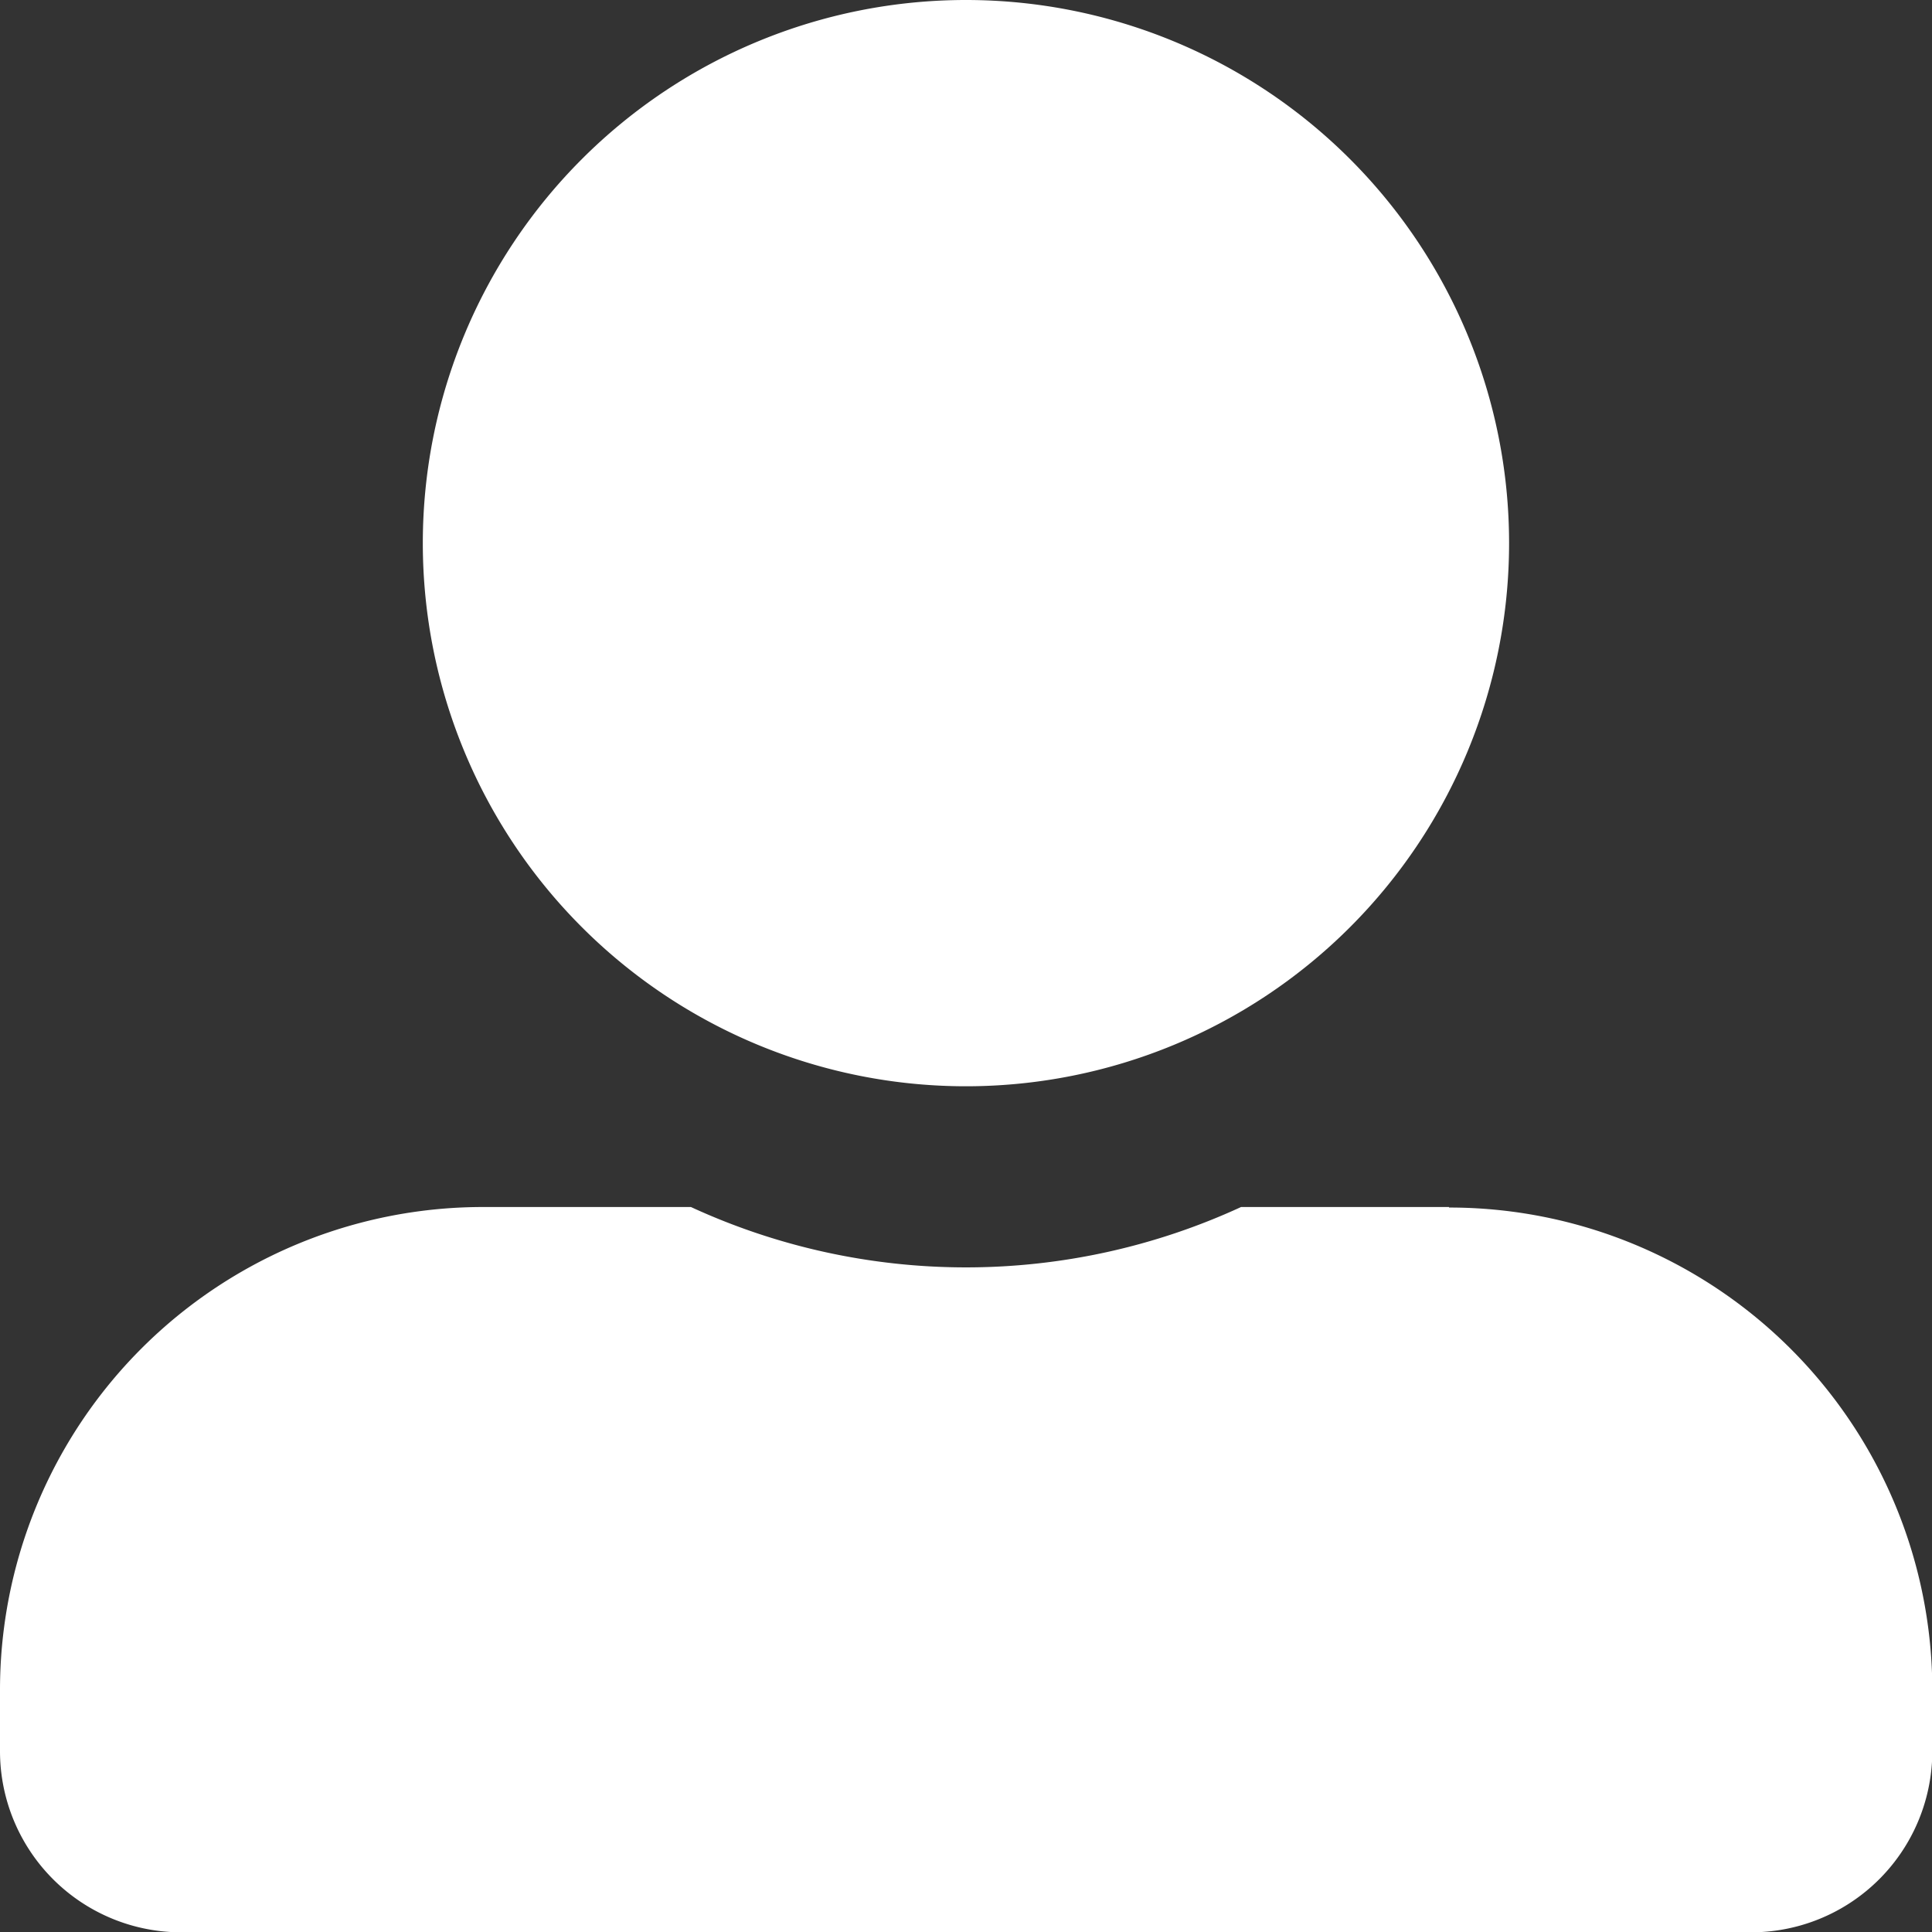 <svg xmlns="http://www.w3.org/2000/svg" width="18.497" height="18.497" viewBox="0 0 18.497 18.497">
  <rect x="0" y="0" width="18.497" height="18.497" fill="#333333" stroke="none"/>
  <path id="Icon_awesome-user-alt" data-name="Icon awesome-user-alt" d="M9.248,10.4a5.2,5.2,0,1,0-5.2-5.2A5.2,5.2,0,0,0,9.248,10.4Zm4.624,1.156H11.882a6.289,6.289,0,0,1-5.267,0H4.624A4.624,4.624,0,0,0,0,16.185v.578A1.735,1.735,0,0,0,1.734,18.5H16.763A1.735,1.735,0,0,0,18.5,16.763v-.578A4.624,4.624,0,0,0,13.873,11.561Z" fill="#fff"/>
</svg>

